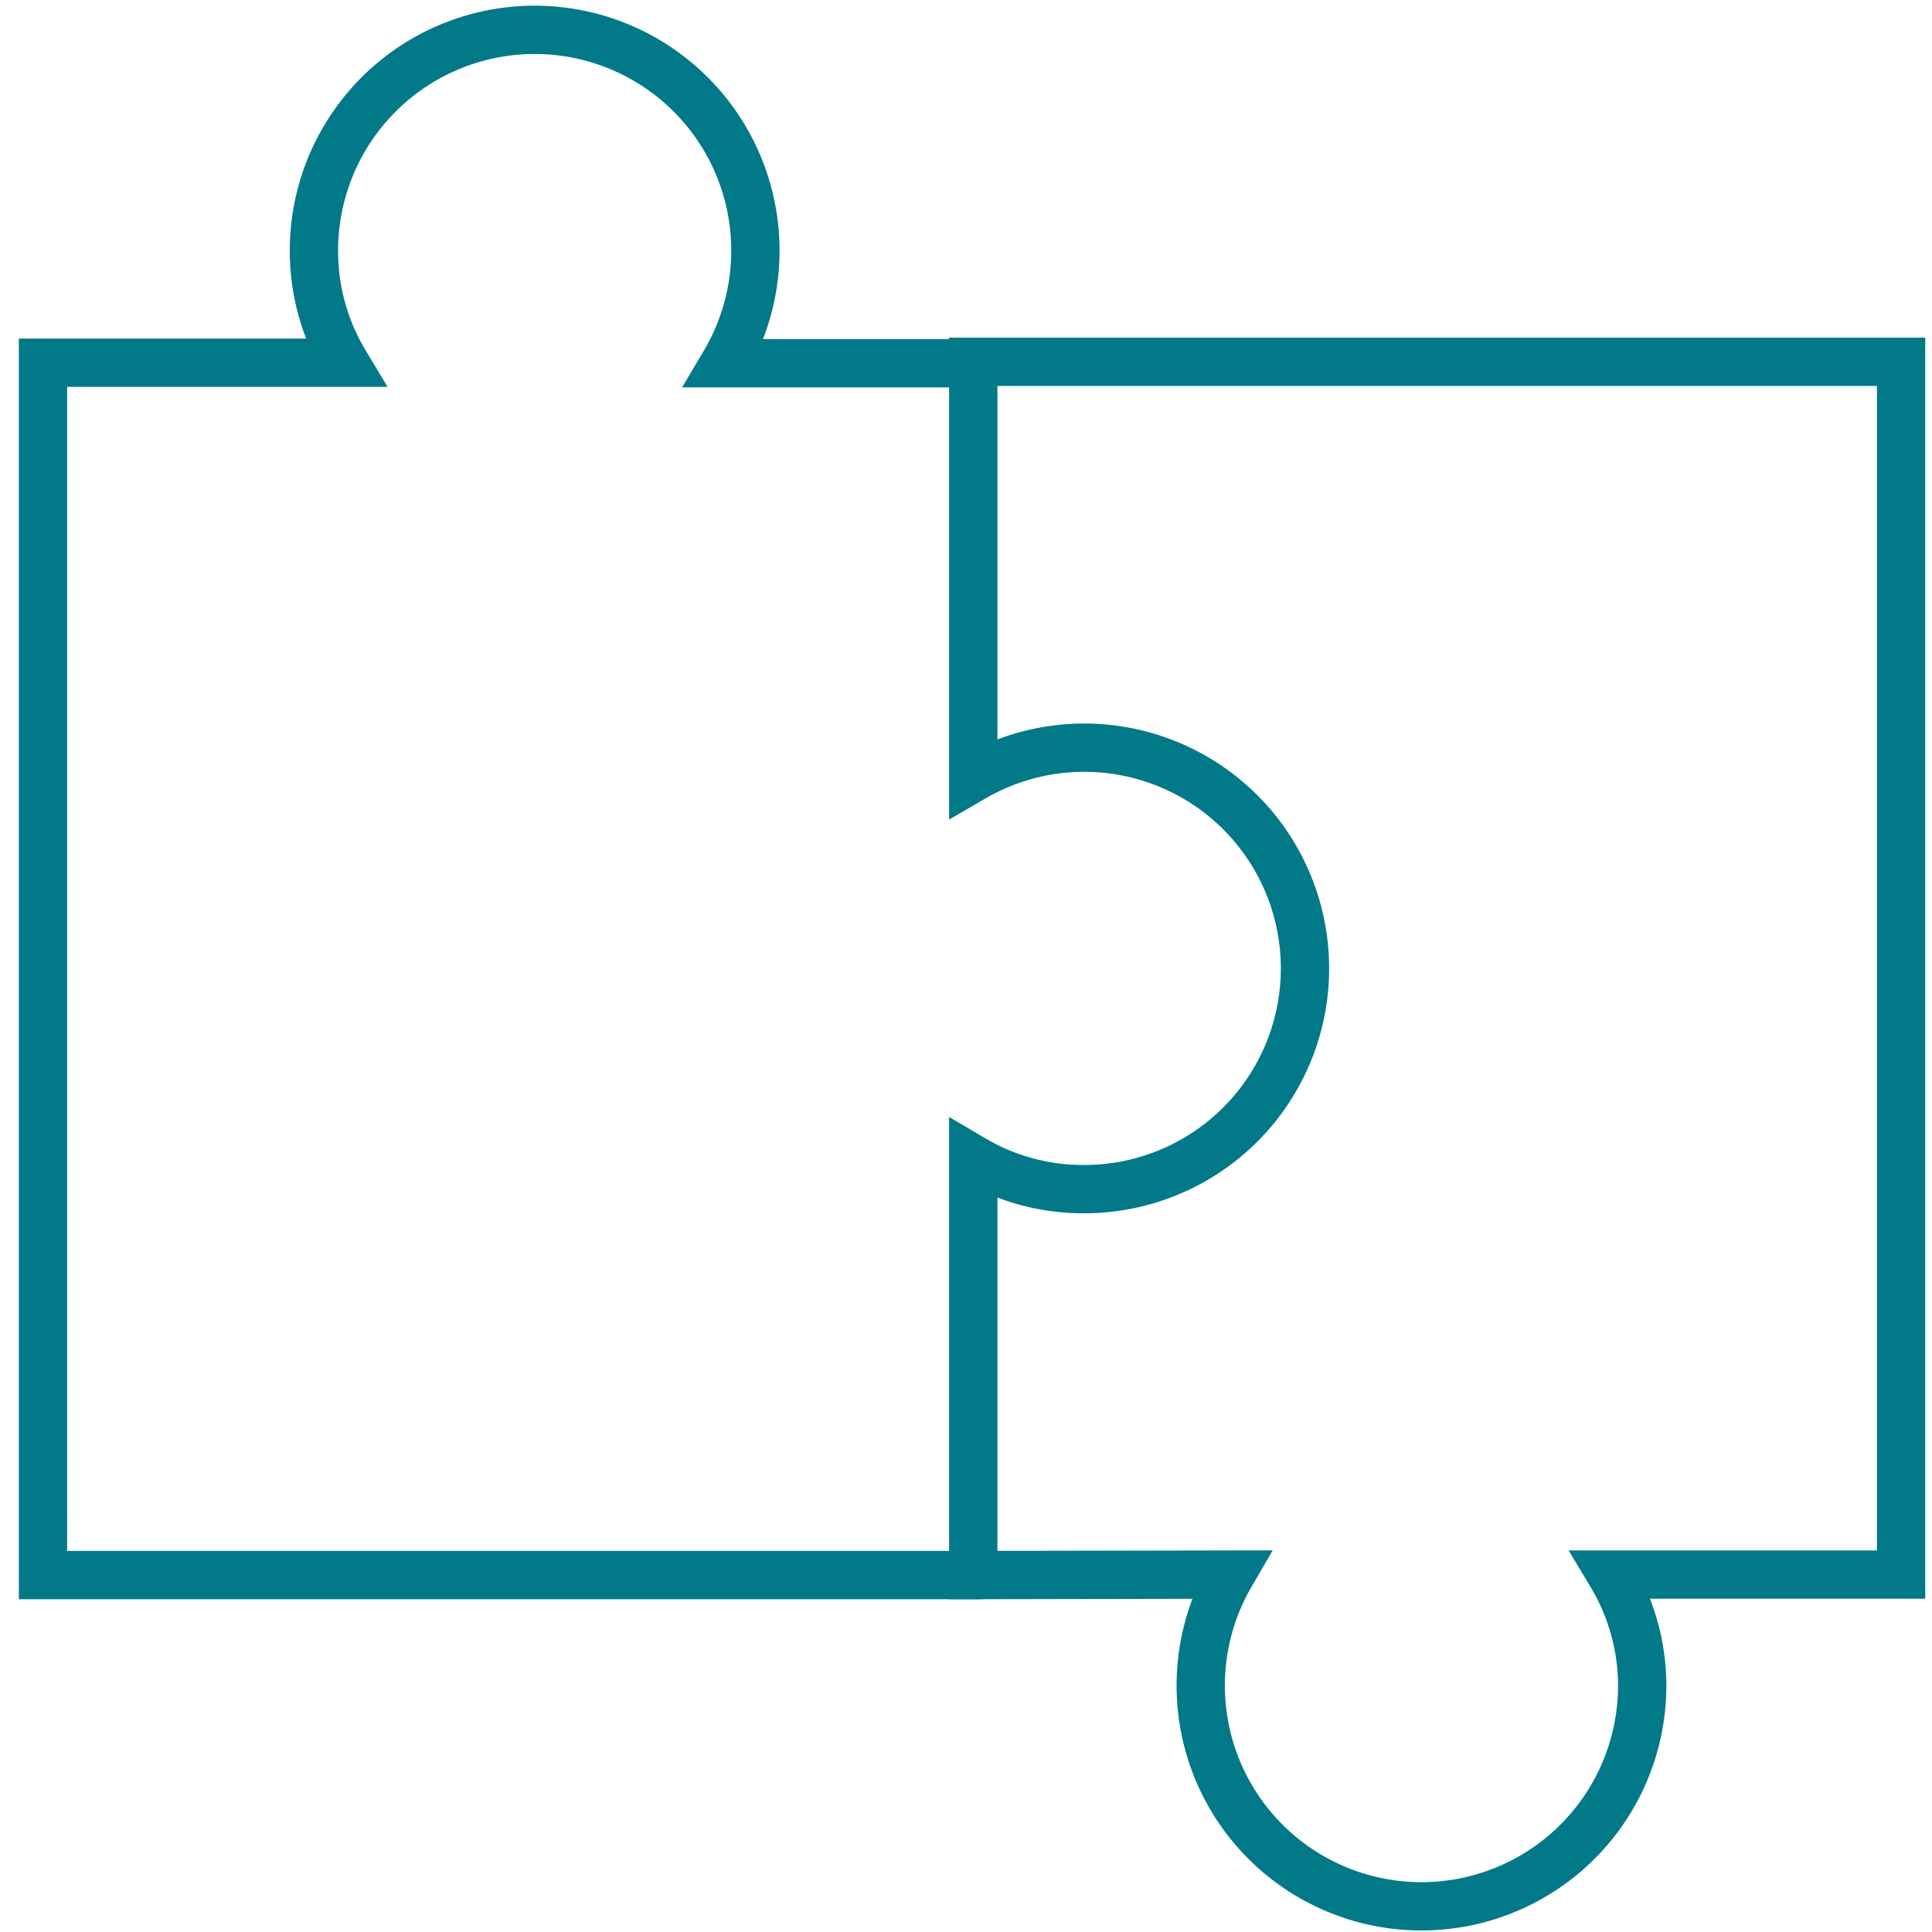 <?xml version="1.0" encoding="UTF-8"?>
<svg xmlns="http://www.w3.org/2000/svg" viewBox="0 0 40 40">
  <defs>
    <style>.cls-1{fill:none;stroke:#017989;stroke-miterlimit:10;}</style>
  </defs>
  <title>SIV-iconen-overig-40x40</title>
  <g id="Laag_1" data-name="Laag 1">
    <path class="cls-1" d="M25.48,32.6A4.57,4.57,0,1,0,34,34.89a4.48,4.48,0,0,0-.64-2.29h6V7.49H20.15V16.1a4.57,4.57,0,1,1,2.29,8.52A4.48,4.48,0,0,1,20.15,24v8.61Z"></path>
    <path class="cls-1" d="M20.35,7.52H15A4.57,4.57,0,1,0,6.5,5.22a4.48,4.48,0,0,0,.64,2.29H.89v25.1H20.35"></path>
  </g>
</svg>
